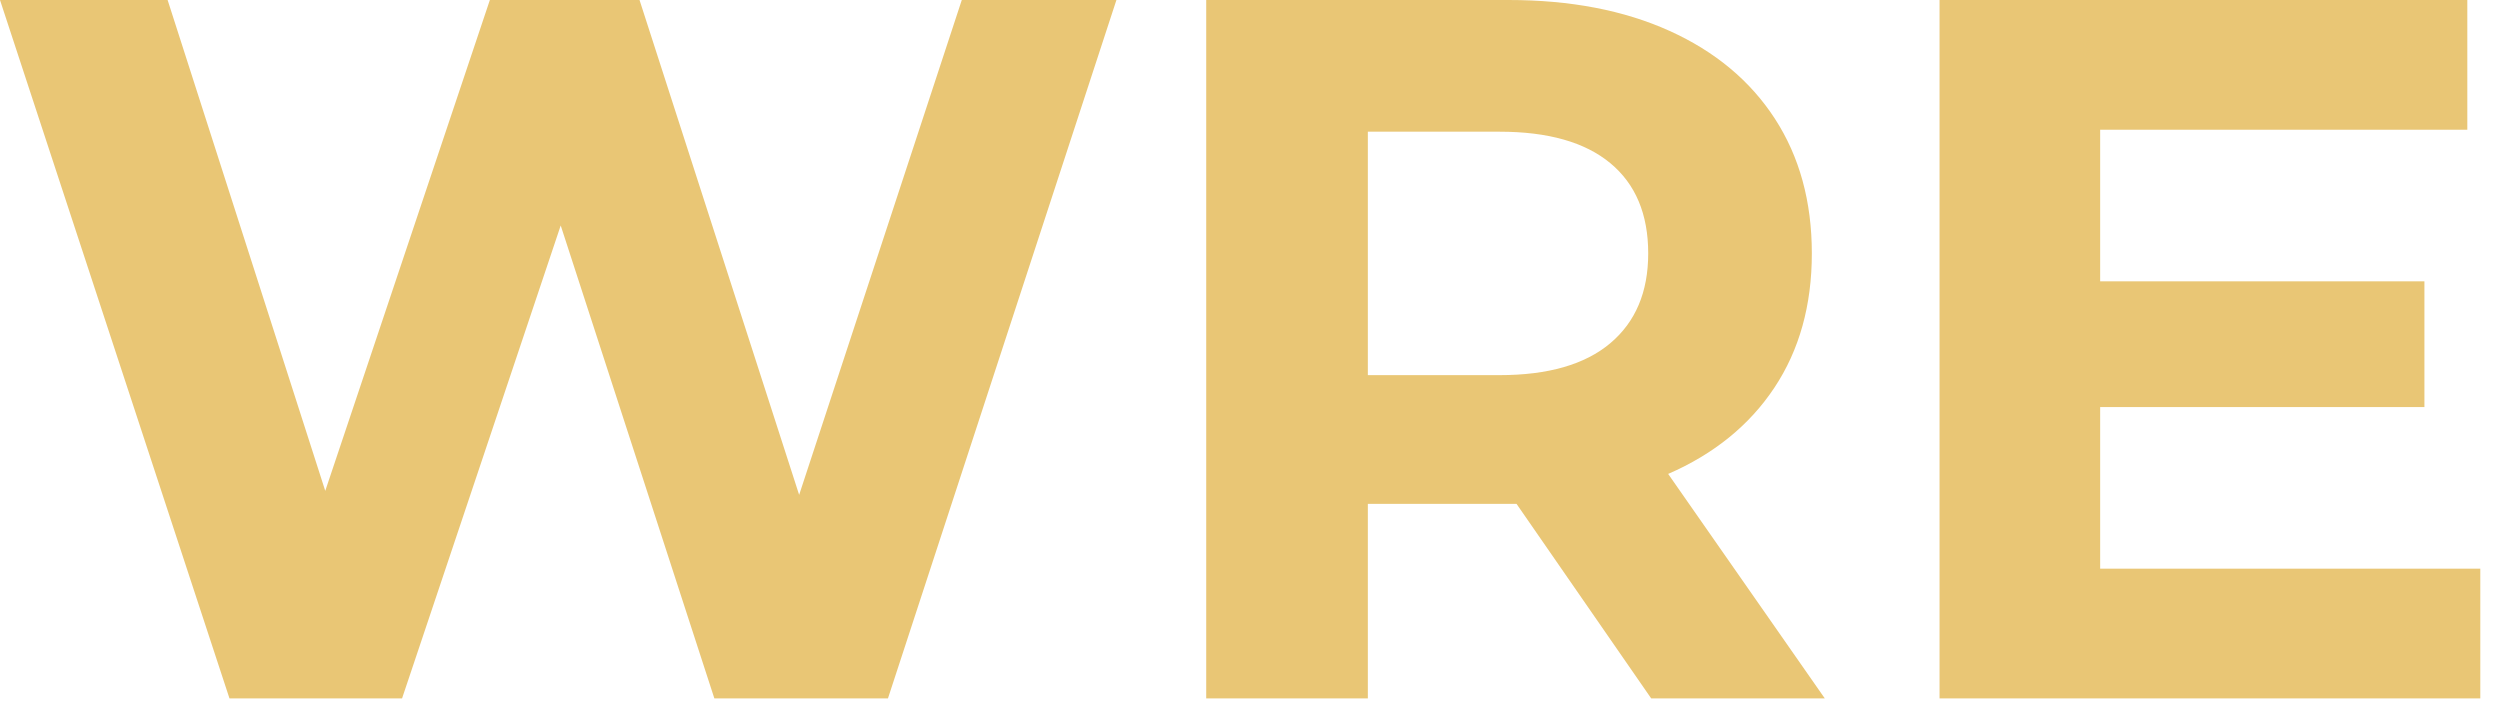 <?xml version="1.0" encoding="UTF-8" standalone="no"?>
<!DOCTYPE svg PUBLIC "-//W3C//DTD SVG 1.1//EN" "http://www.w3.org/Graphics/SVG/1.1/DTD/svg11.dtd">
<svg width="100%" height="100%" viewBox="0 0 109 31" version="1.1" xmlns="http://www.w3.org/2000/svg" xmlns:xlink="http://www.w3.org/1999/xlink" xml:space="preserve" xmlns:serif="http://www.serif.com/" style="fill-rule:evenodd;clip-rule:evenodd;stroke-linejoin:round;stroke-miterlimit:2;">
    <g transform="matrix(1,0,0,1,0,-0.217)">
        <path d="M48.676,0.217L38.715,30.667L31.146,30.667L24.447,10.048L17.53,30.667L10.005,30.667L0,0.217L7.308,0.217L14.181,21.619L21.358,0.217L27.883,0.217L34.843,21.793L41.934,0.217L48.676,0.217ZM71.992,30.667L66.12,22.185L59.638,22.185L59.638,30.667L52.591,30.667L52.591,0.217L65.772,0.217C68.469,0.217 70.811,0.667 72.797,1.566C74.783,2.465 76.314,3.741 77.386,5.394C78.458,7.047 78.996,9.004 78.996,11.266C78.996,13.528 78.452,15.479 77.365,17.117C76.278,18.755 74.733,20.01 72.732,20.88L79.561,30.667L71.992,30.667ZM71.862,11.266C71.862,9.555 71.311,8.243 70.209,7.33C69.107,6.417 67.498,5.959 65.38,5.959L59.638,5.959L59.638,16.573L65.38,16.573C67.498,16.573 69.107,16.109 70.209,15.181C71.311,14.253 71.862,12.948 71.862,11.266ZM108.141,25.012L108.141,30.667L84.564,30.667L84.564,0.217L107.575,0.217L107.575,5.872L91.567,5.872L91.567,12.484L105.705,12.484L105.705,17.965L91.567,17.965L91.567,25.012L108.141,25.012Z" style="fill:rgb(233,198,117);fill-rule:nonzero;"/>
    </g>
</svg>
